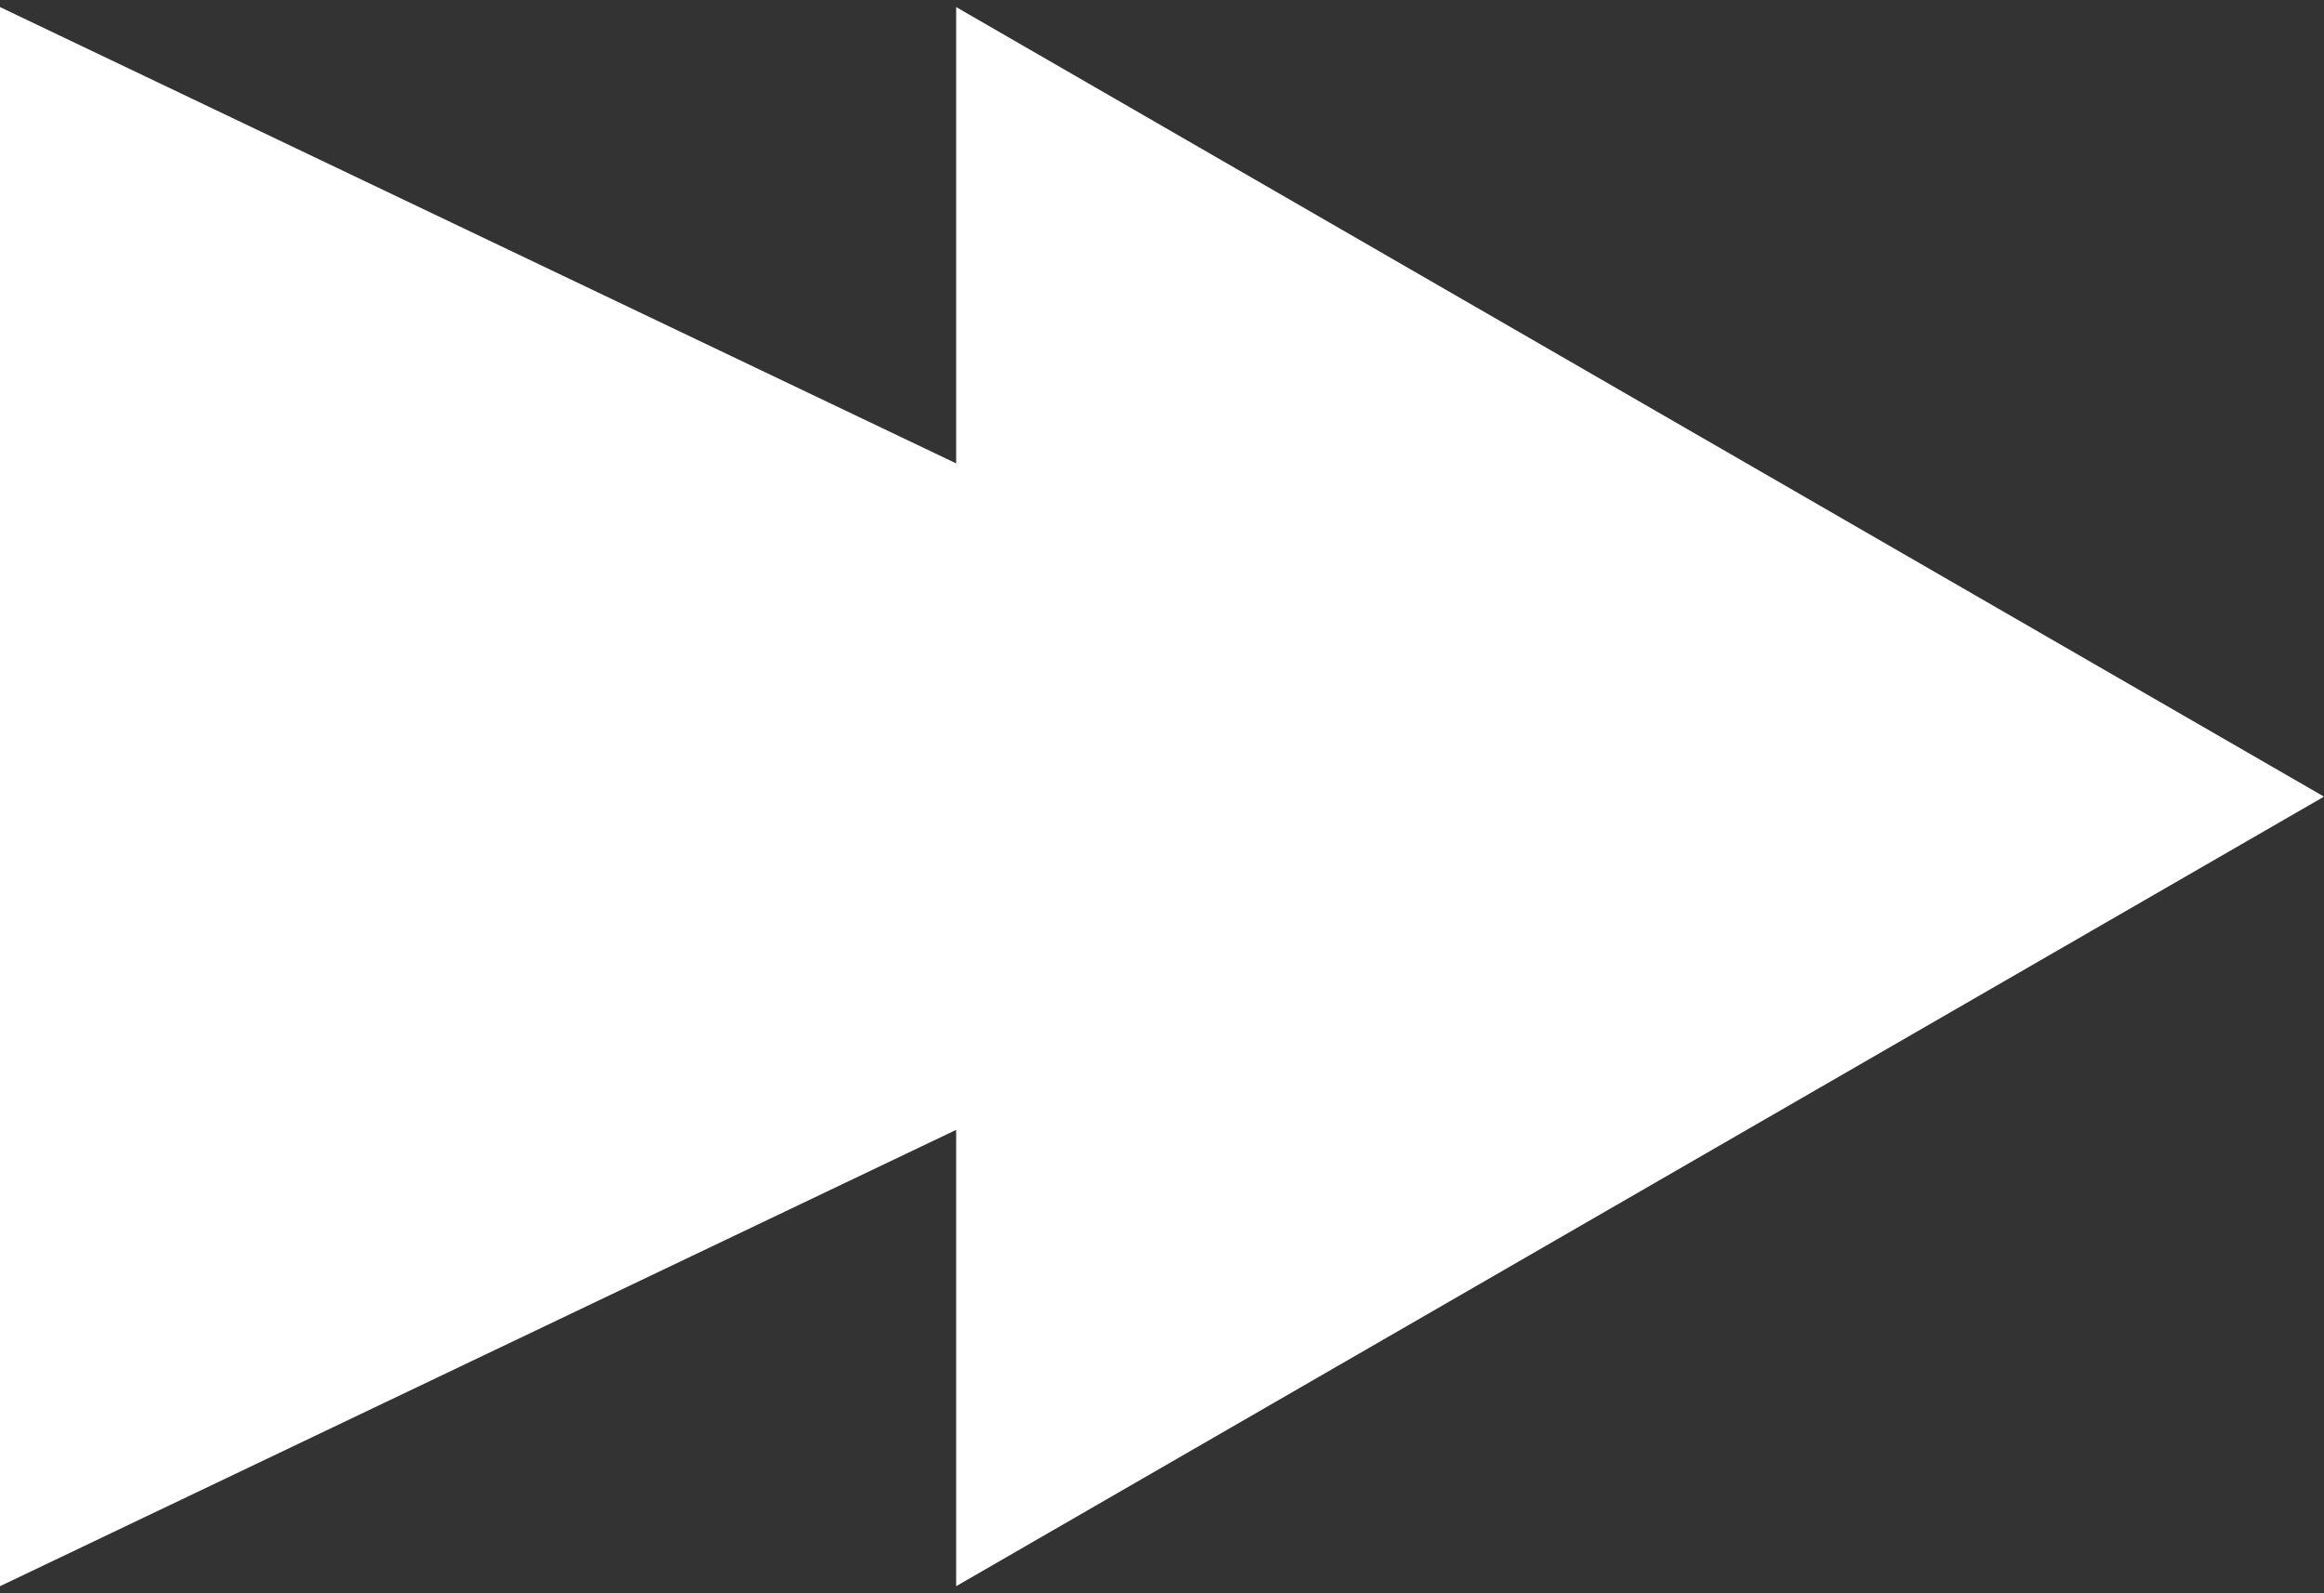 <svg width="175" height="120" viewBox="0 0 175 120" fill="none" xmlns="http://www.w3.org/2000/svg">
<rect x="0" y="0" width="175" height="120" fill="#333333" stroke="none"/>
<path d="M103 49.7L0 0.533L0 119.467L103 70.3V49.7ZM175 60L72 0.533V119.467L175 60Z" fill="white"/>
</svg>
